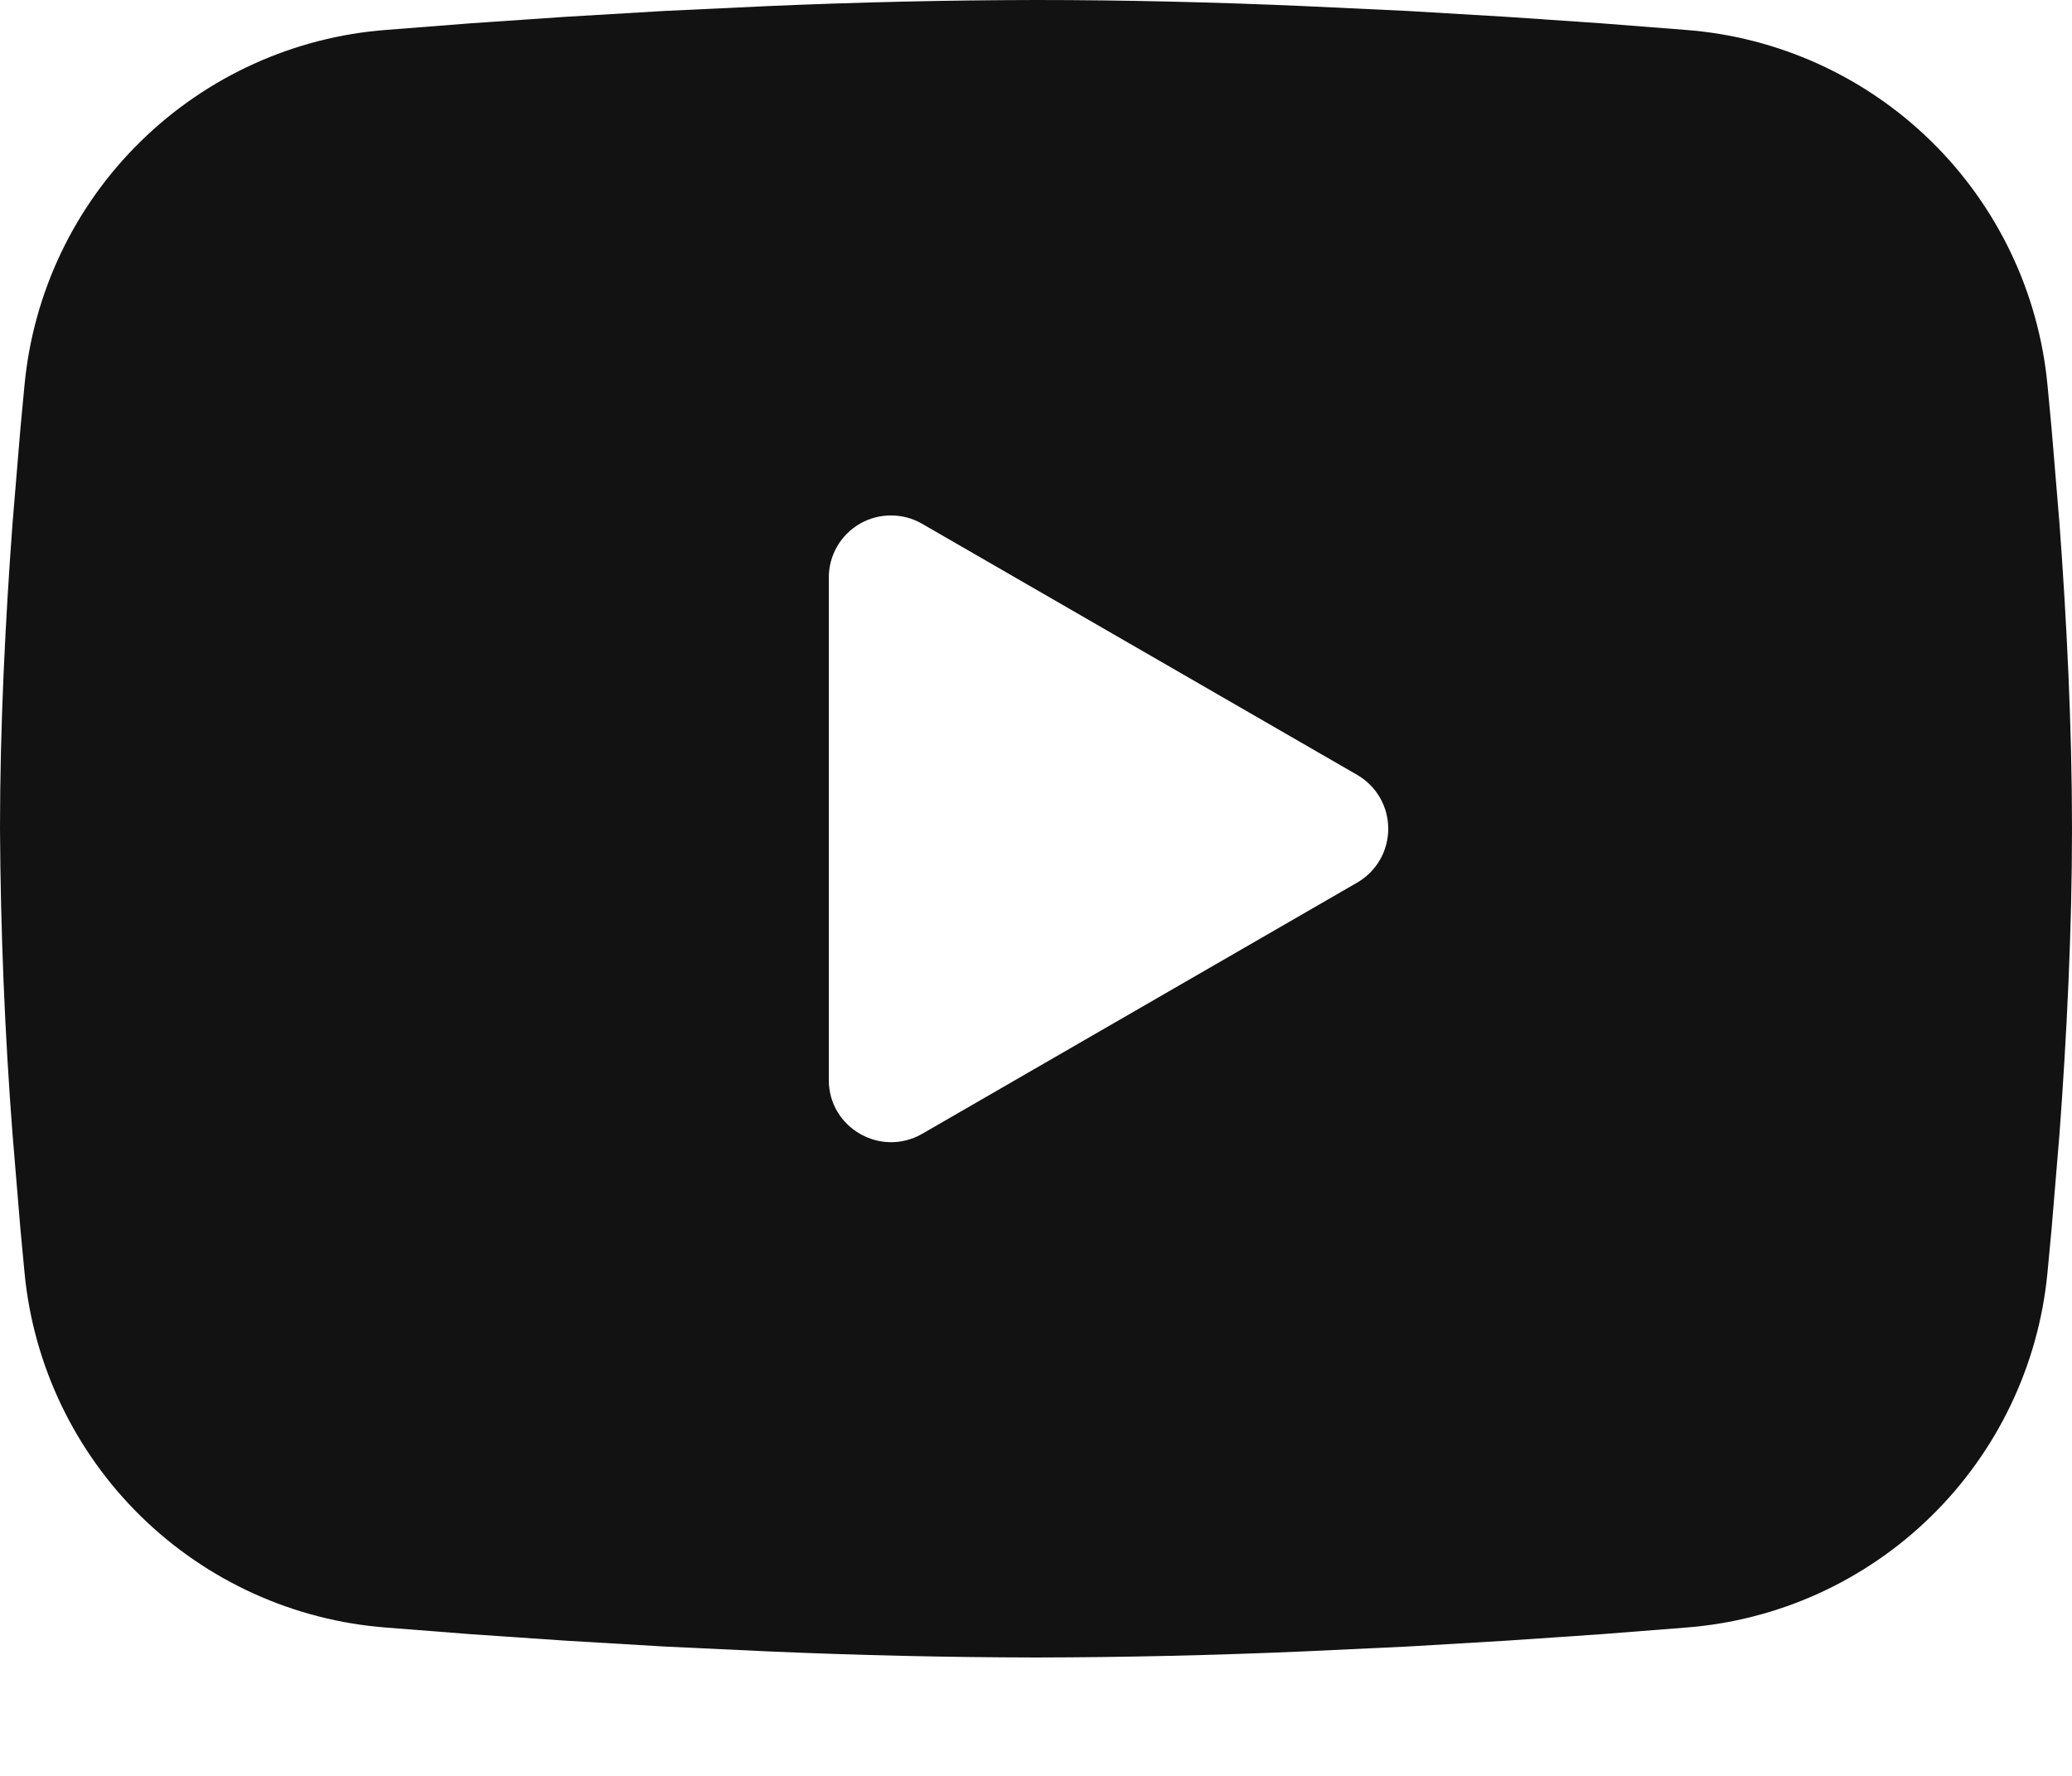 <?xml version="1.0" encoding="UTF-8"?> <svg xmlns="http://www.w3.org/2000/svg" width="14" height="12" viewBox="0 0 14 12" fill="none"><path fill-rule="evenodd" clip-rule="evenodd" d="M7 0C7.598 0 8.212 0.015 8.807 0.041L9.51 0.074L10.183 0.114L10.813 0.157L11.388 0.202C12.013 0.249 12.601 0.516 13.048 0.954C13.495 1.392 13.774 1.974 13.834 2.598L13.862 2.895L13.915 3.532C13.964 4.192 14 4.912 14 5.6C14 6.288 13.964 7.008 13.915 7.668L13.862 8.305L13.834 8.602C13.774 9.226 13.495 9.808 13.048 10.246C12.6 10.685 12.012 10.951 11.388 10.998L10.814 11.043L10.184 11.086L9.51 11.126L8.807 11.159C8.205 11.185 7.603 11.199 7 11.2C6.397 11.199 5.795 11.185 5.193 11.159L4.49 11.126L3.817 11.086L3.187 11.043L2.612 10.998C1.987 10.951 1.399 10.684 0.952 10.246C0.505 9.808 0.226 9.226 0.166 8.602L0.138 8.305L0.085 7.668C0.032 6.98 0.004 6.29 0 5.6C0 4.912 0.036 4.192 0.085 3.532L0.138 2.895L0.166 2.598C0.226 1.974 0.504 1.392 0.952 0.954C1.399 0.516 1.987 0.249 2.611 0.202L3.186 0.157L3.816 0.114L4.489 0.074L5.192 0.041C5.794 0.015 6.397 0.001 7 0ZM5.6 3.902V7.298C5.6 7.621 5.95 7.822 6.23 7.662L9.17 5.964C9.234 5.927 9.287 5.874 9.324 5.81C9.361 5.746 9.38 5.674 9.38 5.6C9.38 5.526 9.361 5.454 9.324 5.39C9.287 5.326 9.234 5.273 9.17 5.236L6.23 3.539C6.166 3.502 6.094 3.483 6.02 3.483C5.946 3.483 5.874 3.502 5.81 3.539C5.746 3.576 5.693 3.629 5.656 3.693C5.619 3.757 5.6 3.829 5.6 3.903V3.902Z" fill="#121212"></path></svg> 